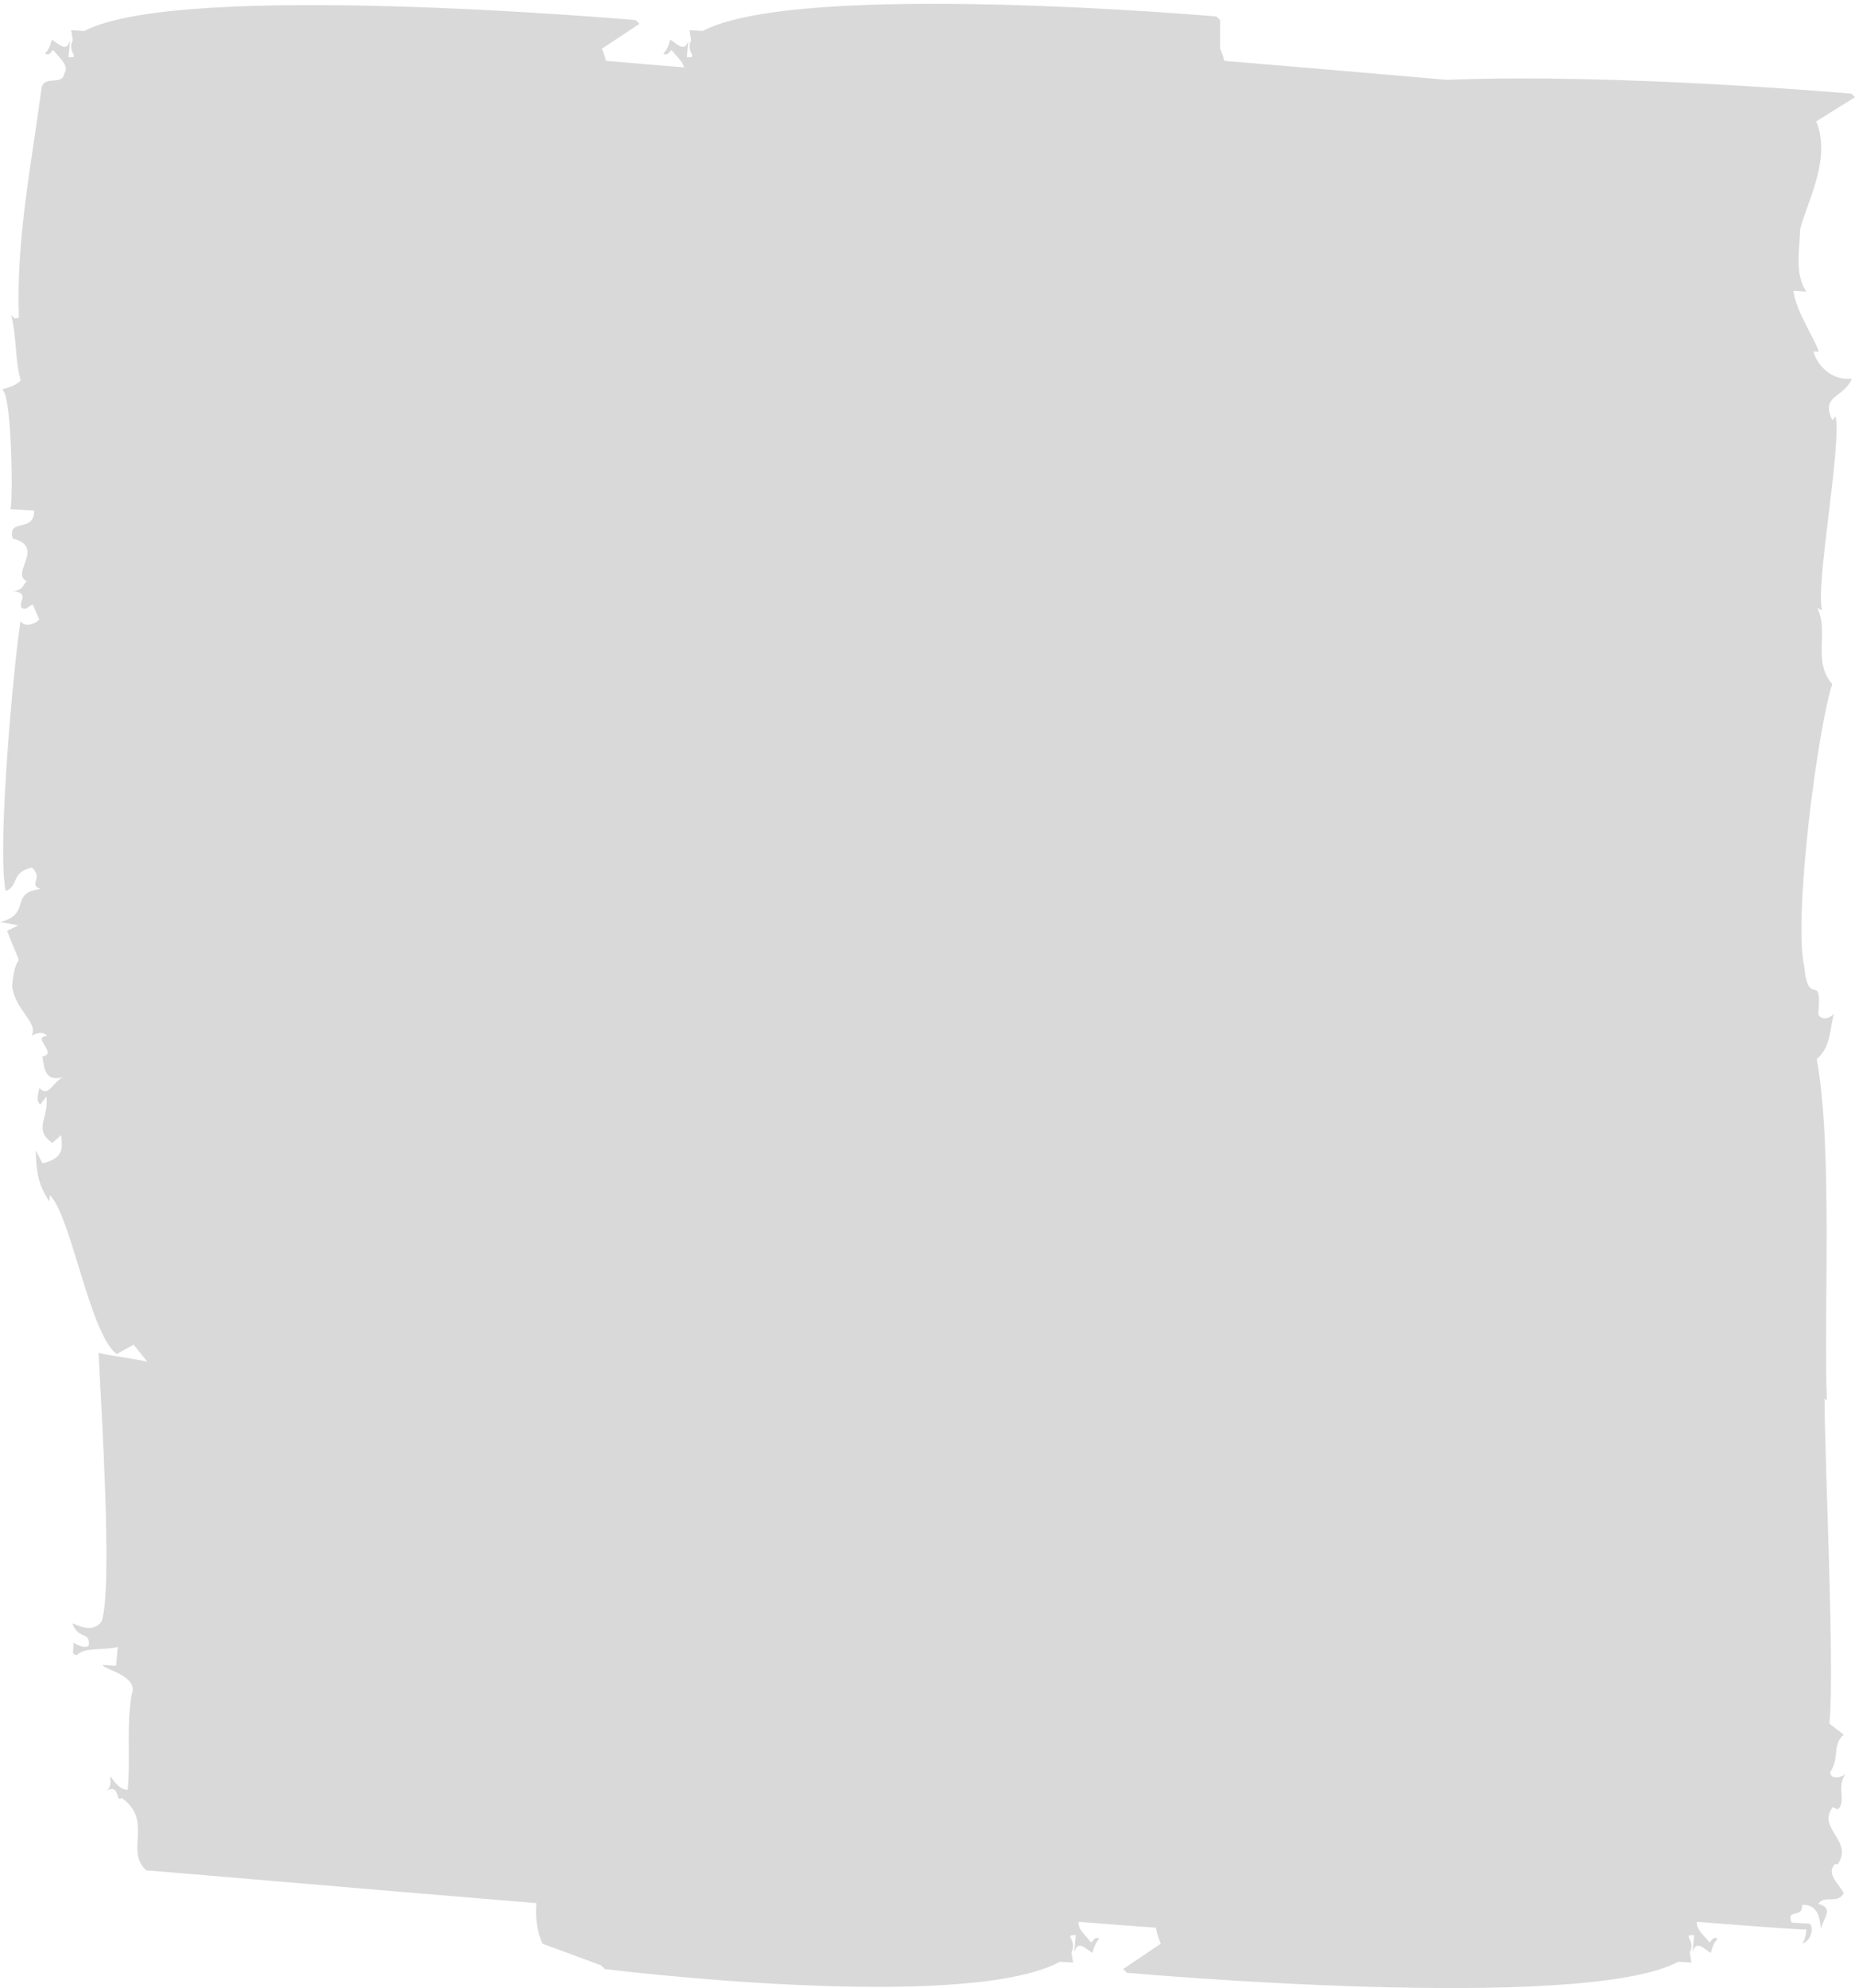 <svg width="365" height="391" viewBox="0 0 365 391" fill="none" xmlns="http://www.w3.org/2000/svg">
    <path
        d="M208.563 385.827L211.156 385.99L210.822 383.973C212.099 381.553 209.092 380.434 211.681 380.598L211.364 383.914C212.116 381.482 213.491 383.18 214.959 384.108C215.209 383.093 215.522 382.108 216.316 381.299C215.319 380.82 215.241 381.652 214.677 382.03C213.886 380.899 211.96 379.384 212.227 377.965C218.338 378.455 223.591 378.86 227.432 379.13C227.634 380.192 227.945 381.243 228.403 382.272L220.995 387.262L221.731 387.993C221.731 387.993 311.18 396.029 330.232 385.828L332.824 385.99L332.49 383.973C333.768 381.554 330.76 380.435 333.349 380.599L333.033 383.914C333.784 381.483 335.159 383.18 336.628 384.109C336.877 383.093 337.19 382.108 337.985 381.3C336.988 380.821 336.909 381.652 336.345 382.03C335.554 380.899 333.629 379.385 333.896 377.965C345.18 378.869 353.582 379.491 355.459 379.494C355.279 380.689 355.098 381.876 354.52 382.24C356.133 381.935 357.01 379.589 356.156 378.34L352.524 378.117C351.386 375.244 354.719 377.449 354.608 374.647C357.595 374.504 358.108 377.084 358.283 379.355C358.728 377.311 360.999 375.279 357.778 374.44C359.112 372.521 361.409 374.661 362.795 372.349C361.998 370.699 359.188 368.528 361.042 366.638L361.566 366.672C364.864 362.075 357.389 359.62 360.634 355.42L361.608 355.875C363.405 354.392 361.229 351.46 363.199 348.781C362.561 349.545 360.373 350.206 360.096 348.592C362.124 345.512 360.348 343.405 362.778 341.155L359.966 338.986C361.056 328.25 358.963 285.832 359.019 275.045L359.464 275.469C358.802 259.033 360.663 225.299 357.466 208.307C360.464 205.686 359.965 202.061 360.901 199.323C359.63 200.844 357.618 200.318 357.793 199.128C358.528 190.779 355.835 198.561 355.016 190.114C352.816 180.384 357.659 143.177 360.525 134.55C356.517 129.905 359.999 124.124 357.542 119.575L358.518 120.035C357.161 115.153 362.423 87.545 361.183 81.871L360.54 82.632C358.151 77.683 362.75 78.366 364.382 74.472C359.607 74.975 357.117 70.733 356.835 69.116L357.871 69.179C357.189 66.741 353.331 61.213 352.889 57.188L355.481 57.35C352.85 53.989 354.317 47.681 354.16 45.269C355.503 39.755 360.438 31.258 357.363 23.875L365 19.126L364.298 18.426C364.298 18.426 317.926 14.337 284.766 15.705C270.642 14.486 254.395 13.088 240.899 11.97C240.703 11.17 240.438 10.376 240.085 9.596L240.085 3.962L239.35 3.242C239.35 3.242 157.309 -3.953 138.257 6.094L135.664 5.934L135.998 7.921C134.721 10.304 137.728 11.407 135.139 11.245L135.456 7.98C134.704 10.374 133.33 8.702 131.862 7.788C131.611 8.788 131.299 9.758 130.504 10.555C131.501 11.026 131.58 10.208 132.144 9.835C132.826 10.796 134.355 12.039 134.591 13.26C129.268 12.808 124.07 12.371 119.232 11.97C119.035 11.17 118.77 10.376 118.417 9.596L125.825 4.681L125.09 3.962C125.09 3.962 35.641 -3.953 16.59 6.094L13.997 5.934L14.331 7.921C13.053 10.304 16.061 11.407 13.472 11.245L13.788 7.98C13.037 10.374 11.662 8.702 10.195 7.788C9.945 8.788 9.632 9.758 8.837 10.555C9.835 11.026 9.913 10.208 10.477 9.835C11.391 11.123 13.829 12.917 12.634 14.485C12.39 16.938 8.433 14.642 8.152 17.503C6.145 32.594 3.138 47.216 3.724 62.469C2.648 62.816 2.687 62.403 2.203 61.962C3.323 66.558 2.917 70.642 4.078 74.826C2.917 75.988 1.319 76.305 0.242 76.649C2.395 75.958 2.591 99.756 2.029 100.133L6.713 100.424C6.782 104.949 1.354 101.741 2.511 105.924C9.136 107.561 1.824 112.873 5.345 114.319C4.818 114.286 4.618 116.334 2.545 116.205C6.142 116.832 3.38 118.312 4.299 119.604C5.3 120.072 5.375 119.26 6.46 118.91L7.731 121.869C6.573 123.026 4.456 123.311 4.066 122.054C2.777 129.787 -0.67 166.917 1.125 175.248C3.842 174.177 2.007 171.605 6.279 170.628C8.673 172.831 5.442 173.871 7.958 174.842C1.605 175.687 6.437 179.682 2.26232e-05 181.35L3.601 181.982L1.397 183.076C5.144 192.763 3.226 185.289 2.377 193.877C2.92 198.743 7.713 201.108 6.187 203.8C6.635 203.333 8.438 202.622 9.245 203.754C6.084 203.973 11.514 207.181 8.321 207.808C8.72 209.069 8.312 213.155 12.635 211.772C10.478 212.465 9.595 216.111 7.722 213.941C7.594 215.17 6.957 216.361 7.913 217.246L9.118 215.668C9.746 219.82 6.398 222.084 10.31 224.788L12.028 223.254C12.301 225.736 12.624 227.813 8.35 228.788L7.035 226.239C7.145 230.356 7.425 232.84 9.702 236.272L9.82 235.047C14.091 239.419 17.618 262.291 22.969 266.32L26.288 264.465L29.045 267.883C28.45 267.478 20.283 266.478 19.393 266.039C19.724 273.751 22.26 311.99 20.034 318.81C18.195 321.576 14.764 319.308 14.239 319.276C15.478 322.643 17.759 320.728 17.474 323.591C16.877 324.372 14.872 323.429 14.398 322.99C14.79 324.244 13.64 325.407 15.191 325.503C16.395 323.934 20.511 324.599 23.185 323.934L22.828 327.616L20.229 327.453C20.15 328.274 27.336 329.535 25.939 333.152C24.815 339.254 25.726 345.881 25.123 352.017C23.564 351.921 22.644 350.633 21.729 349.342C21.648 350.164 22.048 351.418 20.927 352.176C23.682 350.694 22.761 354.751 23.922 353.592C30.276 358.086 24.473 363.901 28.785 367.867C32.627 368.101 75.672 371.86 105.536 374.298C105.332 376.981 105.589 379.693 106.735 382.272L118.265 386.532L119 387.262C119 387.262 189.511 396.028 208.563 385.827Z"
        fill="#D9D9D9" />
</svg>